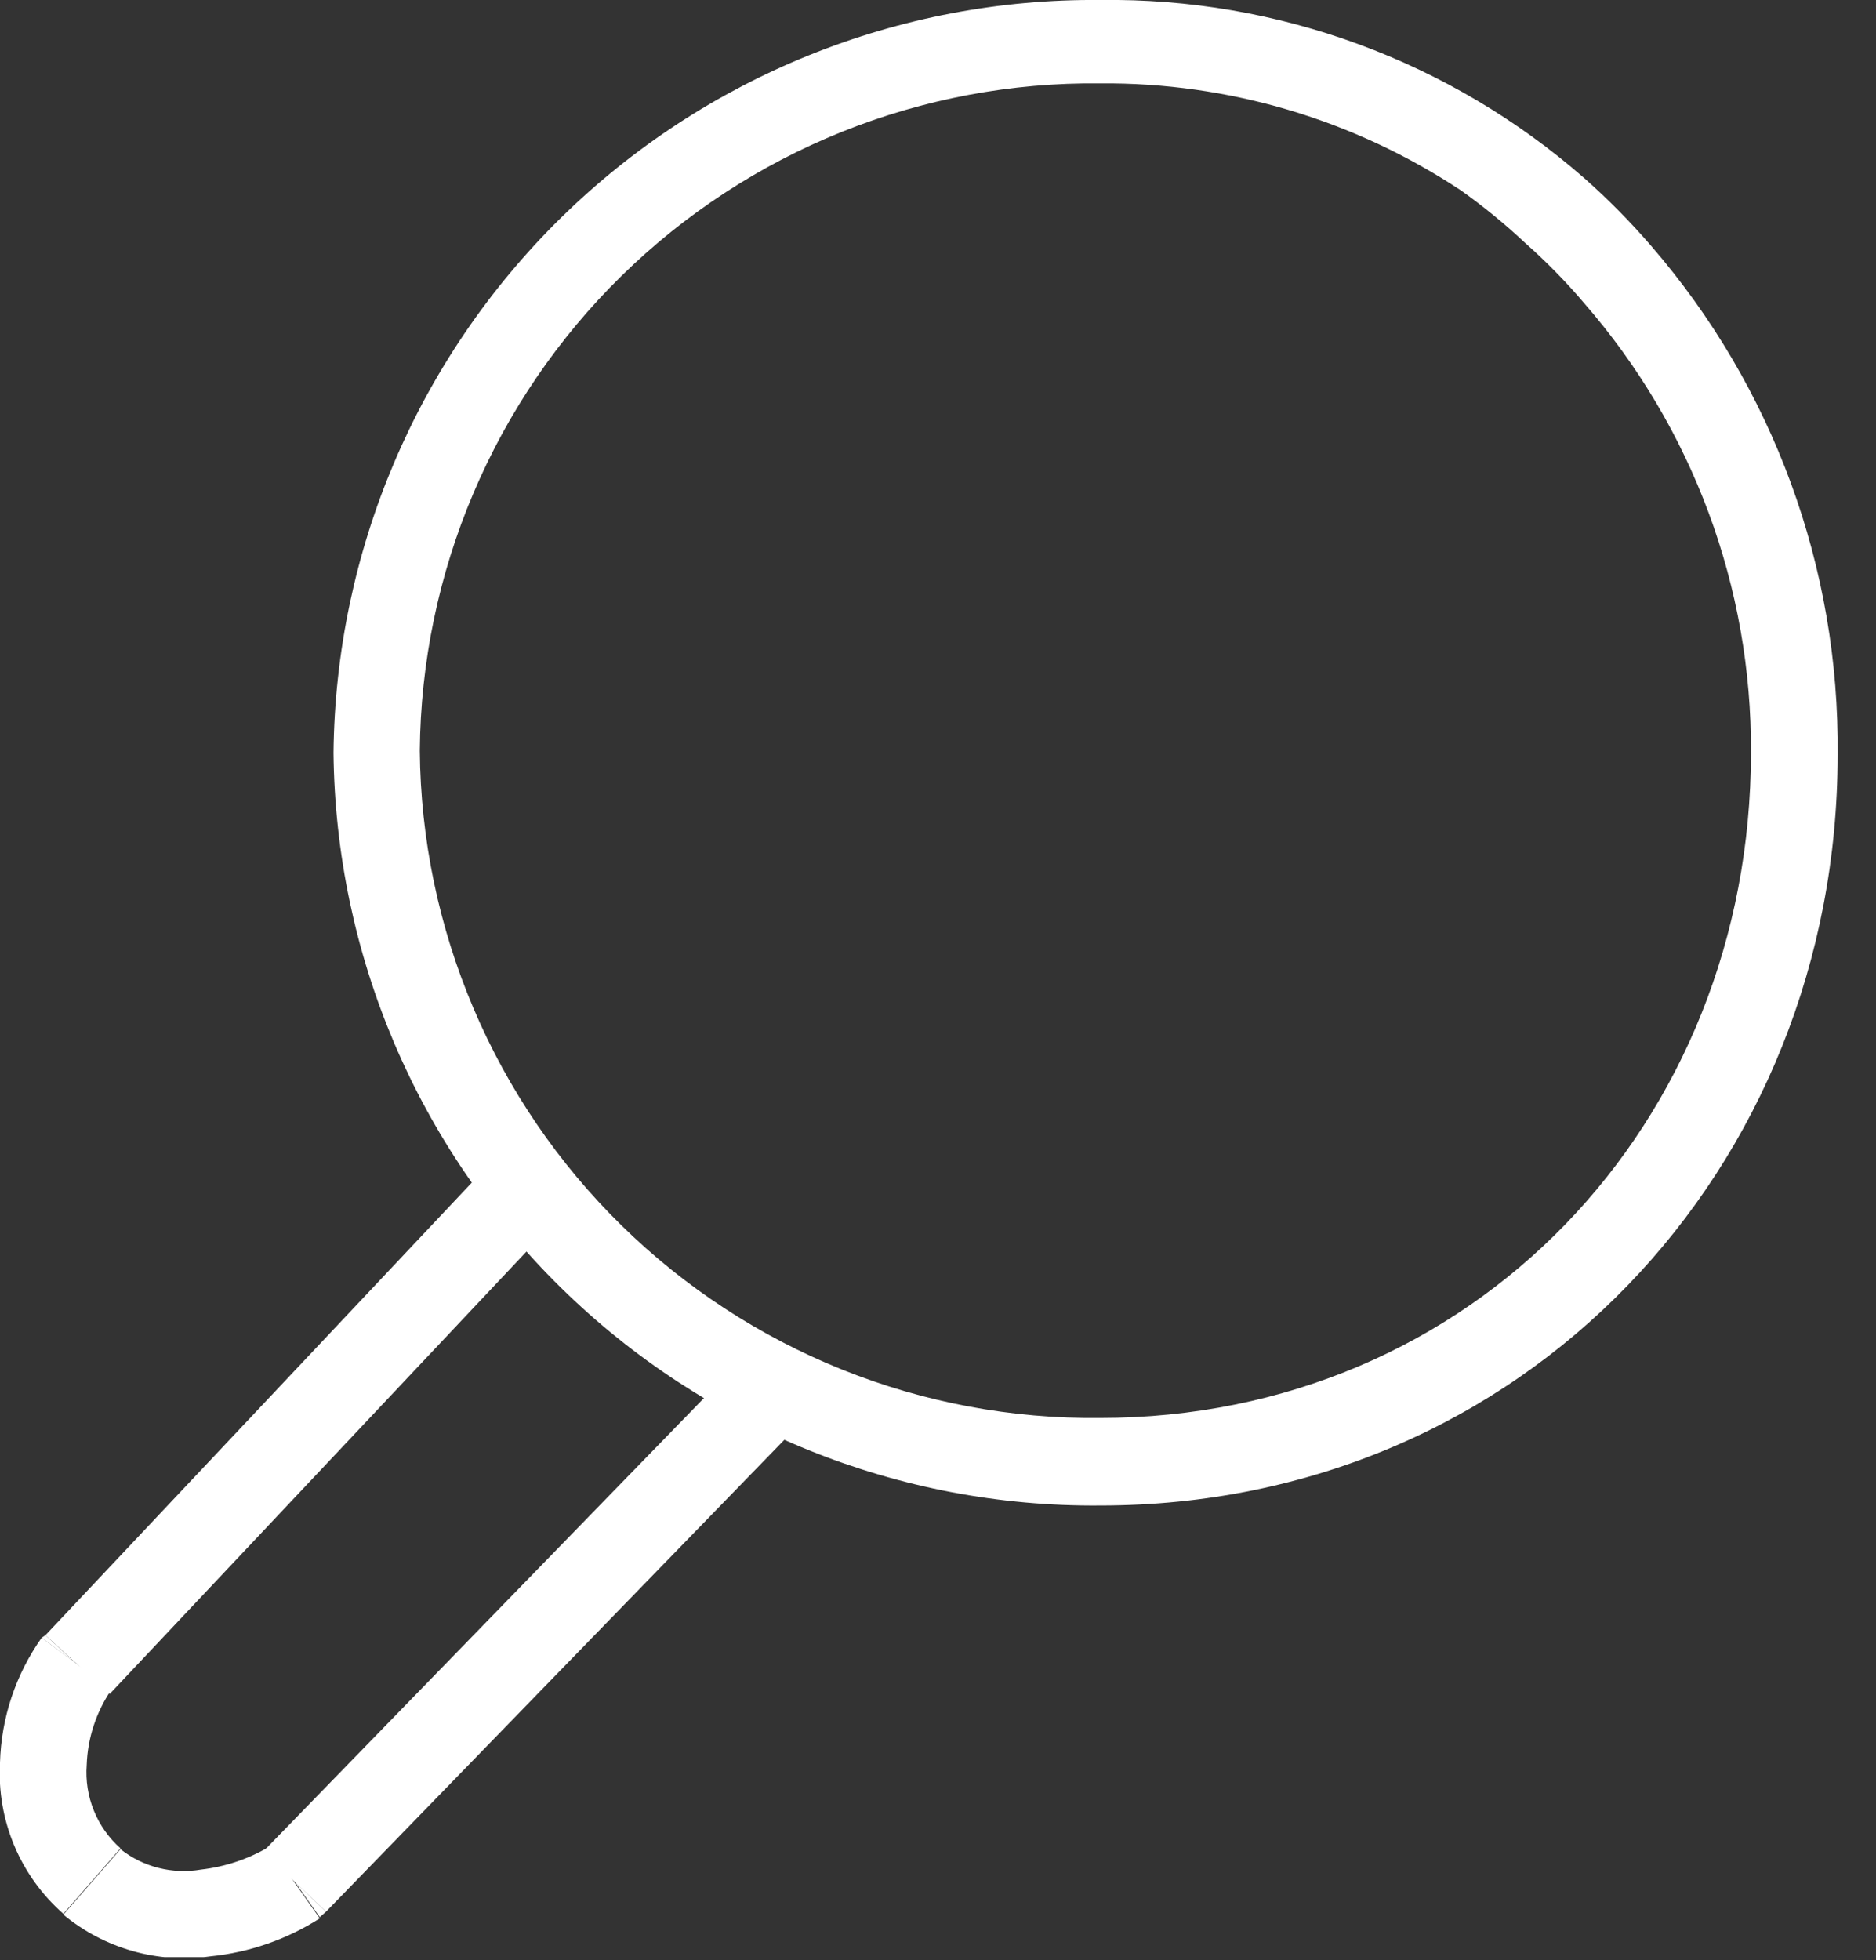<?xml version="1.0" encoding="UTF-8"?> <svg xmlns="http://www.w3.org/2000/svg" width="45" height="47" viewBox="0 0 45 47" fill="none"><rect x="0" y="0" width="45" height="47" fill="#333333" stroke="none"/> <g clip-path="url(#clip0_26_385)"> <path d="M7.82 45.84L19.8 33.51L18.3 32.07L6.31 44.4L7.82 45.84Z" fill="white"></path> <path d="M1.52 45.91C2.006 46.313 2.572 46.61 3.179 46.782C3.787 46.955 4.424 46.998 5.05 46.91C5.982 46.816 6.88 46.504 7.67 46L6.46 44.28C5.958 44.577 5.399 44.764 4.82 44.83C4.482 44.888 4.135 44.874 3.803 44.79C3.47 44.706 3.159 44.552 2.89 44.34L1.52 45.91Z" fill="white"></path> <path d="M1 39.27C0.377 40.149 0.029 41.193 -4.46527e-05 42.27C-0.038 42.949 0.079 43.628 0.342 44.255C0.606 44.883 1.008 45.442 1.52 45.89L2.89 44.32C2.61 44.072 2.391 43.762 2.251 43.415C2.11 43.068 2.052 42.693 2.08 42.32C2.102 41.676 2.307 41.052 2.67 40.52L1 39.27Z" fill="white"></path> <path d="M12.38 27.23L1.09 39.21L2.63 40.62L13.92 28.64L12.38 27.23Z" fill="white"></path> <path d="M7.07 45.12L7.67 45.97L7.82 45.84L7.07 45.12Z" fill="white"></path> <path d="M2.2 45.12L1.52 45.91L2.2 45.12Z" fill="white"></path> <path d="M1.86 39.92L1.09 39.21L1 39.27L1.86 39.92Z" fill="white"></path> <path d="M39.61 5.9C39.111 5.321 38.573 4.776 38 4.27C34.789 1.463 30.654 -0.058 26.39 1.90155e-05C21.558 -0.043 16.908 1.835 13.459 5.219C10.011 8.604 8.048 13.219 8 18.05C8.048 22.881 10.011 27.497 13.459 30.881C16.908 34.266 21.558 36.143 26.39 36.1C36.55 36.1 44.08 28.02 44.08 18.1C44.128 13.624 42.538 9.285 39.61 5.9V5.9ZM26.39 34C24.267 34.024 22.16 33.629 20.191 32.837C18.221 32.045 16.426 30.872 14.91 29.386C13.394 27.9 12.186 26.129 11.356 24.175C10.525 22.221 10.088 20.123 10.07 18C10.088 15.877 10.525 13.779 11.356 11.825C12.186 9.871 13.394 8.1 14.91 6.614C16.426 5.128 18.221 3.955 20.191 3.163C22.16 2.372 24.267 1.976 26.39 2C29.468 1.974 32.484 2.869 35.05 4.57C35.595 4.958 36.113 5.382 36.6 5.84C37.1 6.282 37.568 6.76 38 7.27C40.602 10.256 42.025 14.089 42 18.05C42 26.94 35.33 34 26.39 34Z" fill="white"></path> </g> <defs> <clipPath id="clip0_26_385"> <rect width="44.08" height="46.93" fill="white"></rect> </clipPath> </defs> </svg> 